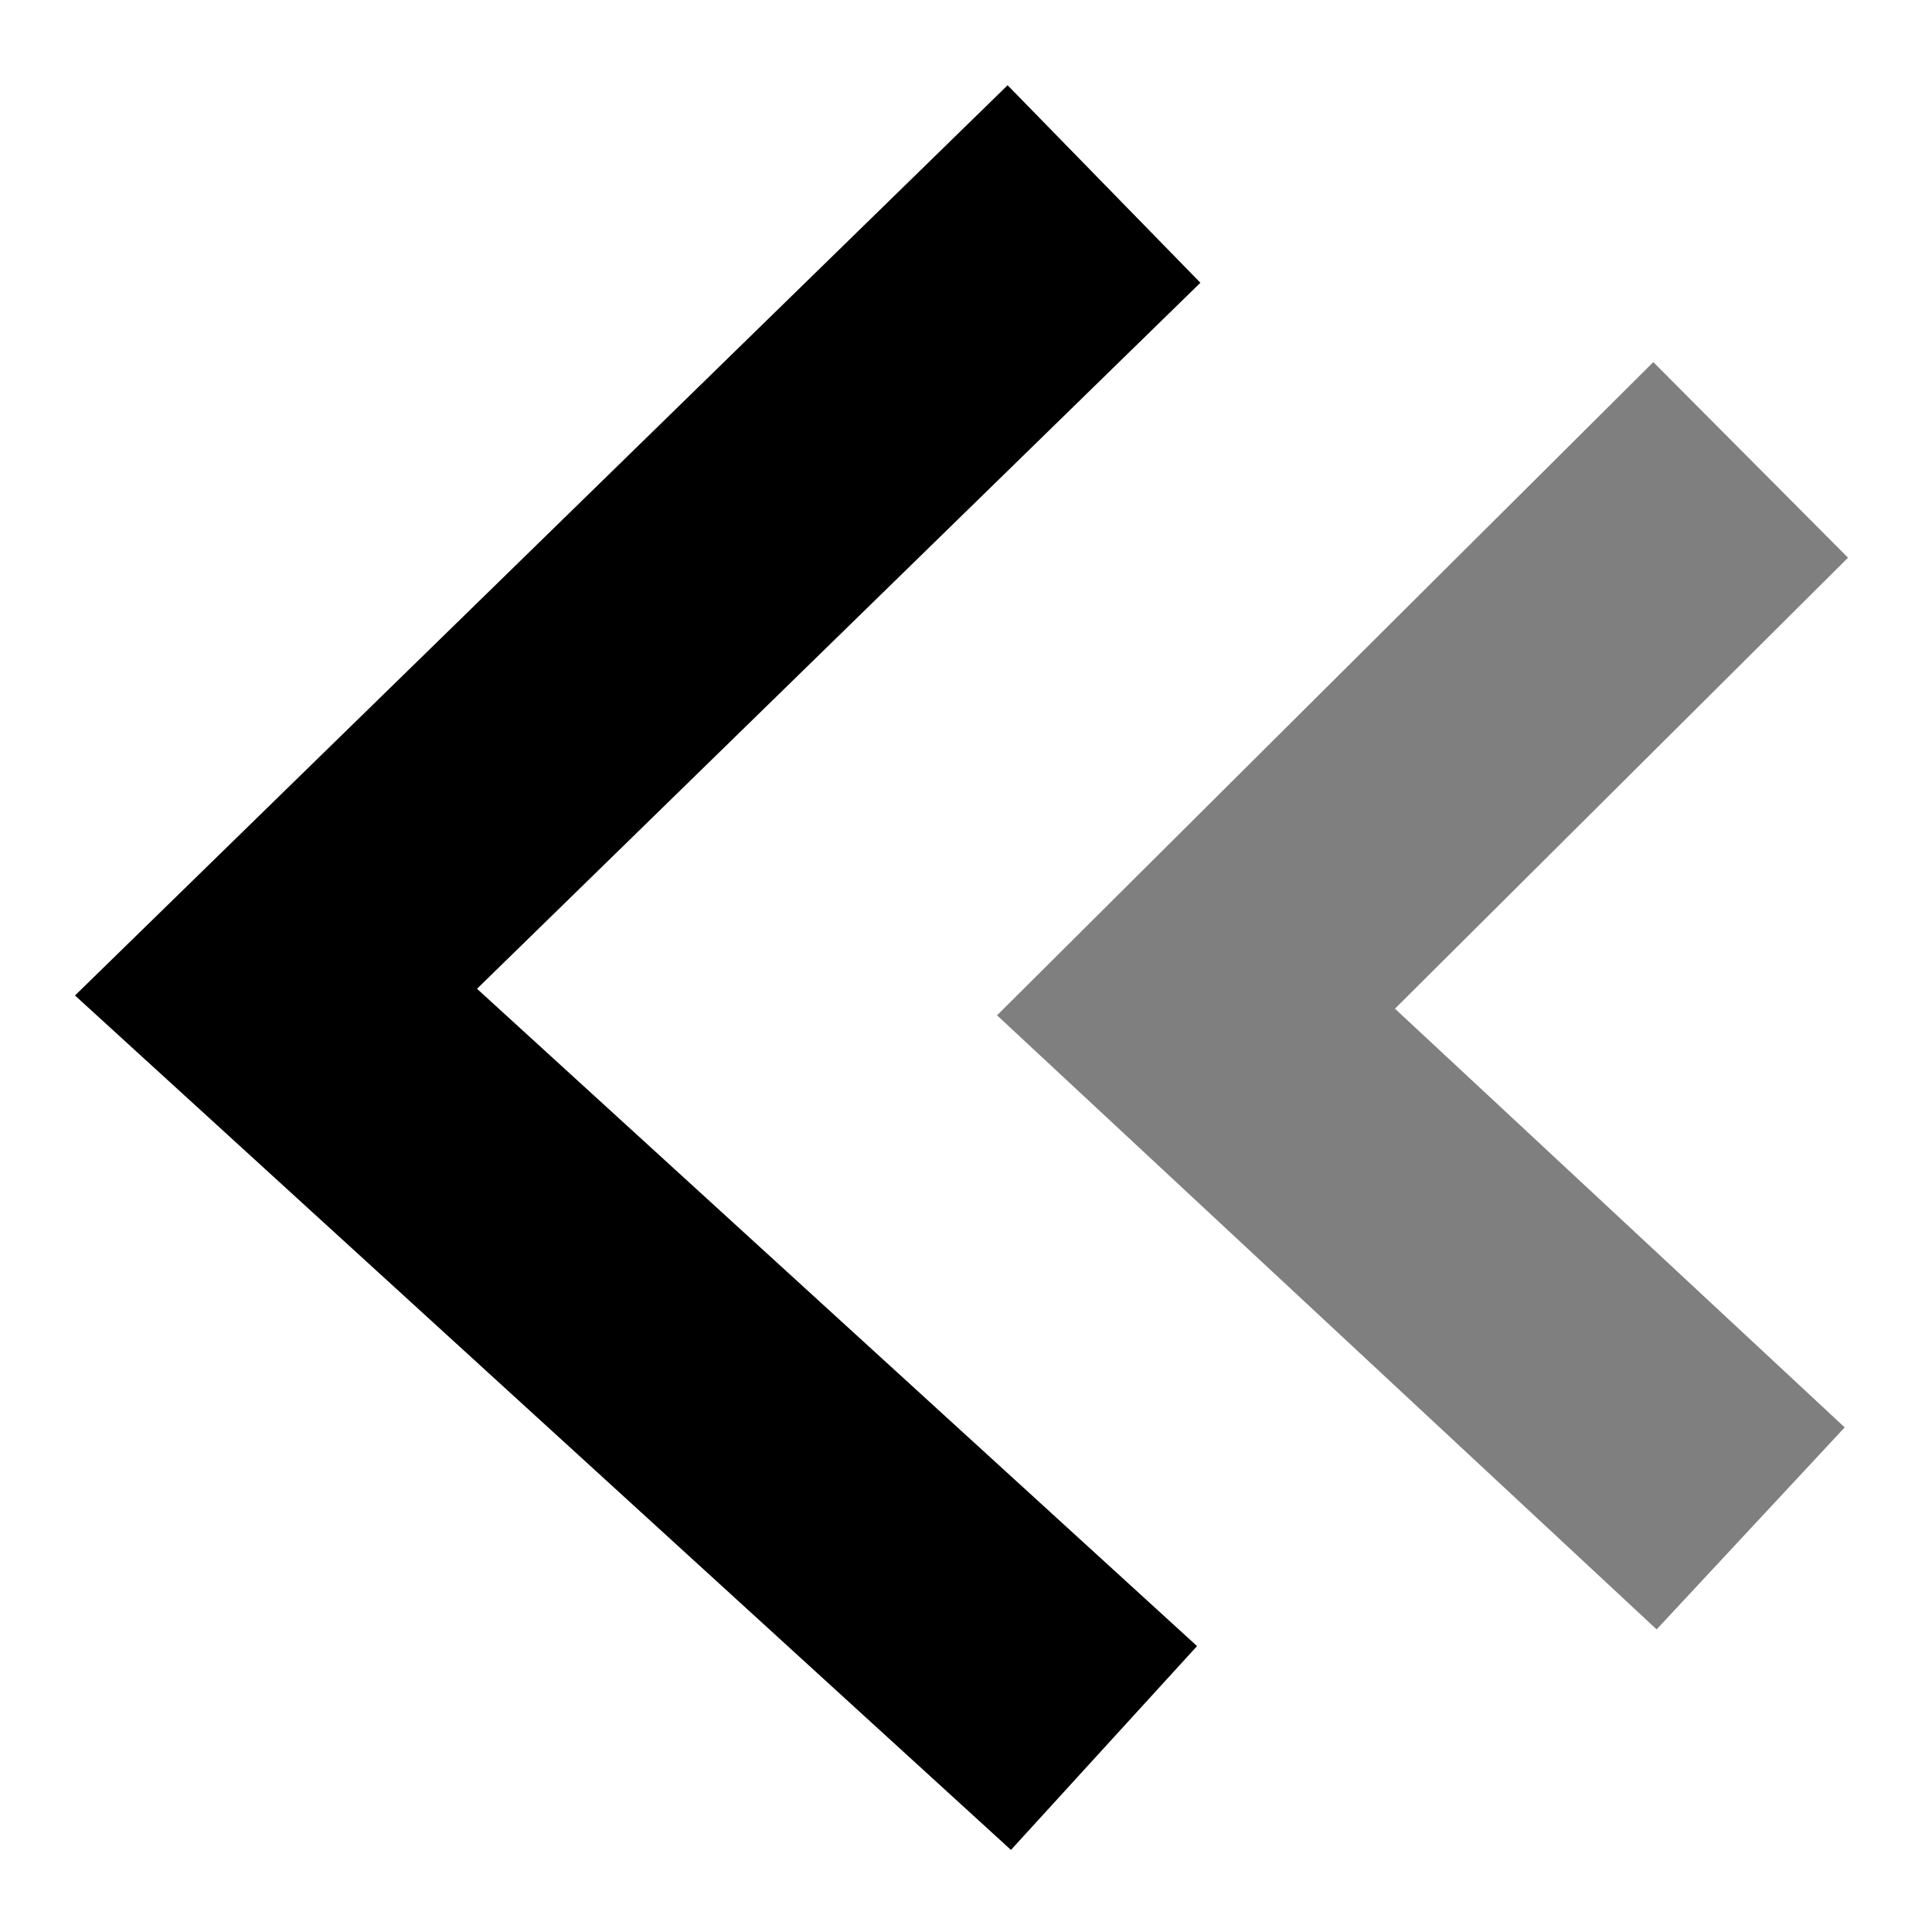 <?xml version="1.0" encoding="UTF-8"?>
<svg width="21px" height="21px" viewBox="0 0 21 21" version="1.1" xmlns="http://www.w3.org/2000/svg" xmlns:xlink="http://www.w3.org/1999/xlink">
    <title>Black</title>
    <g id="Symbols" stroke="none" stroke-width="1" fill="none" fill-rule="evenodd">
        <g id="Black" transform="translate(3, 2)" stroke="#000000" stroke-width="3">
            <polyline id="Path-2" opacity="0.5" points="16.029 2.999 10 9 16.029 14.613"></polyline>
            <polyline id="Path-2-Copy" points="9 0 0 8.784 9 17"></polyline>
        </g>
    </g>
</svg>